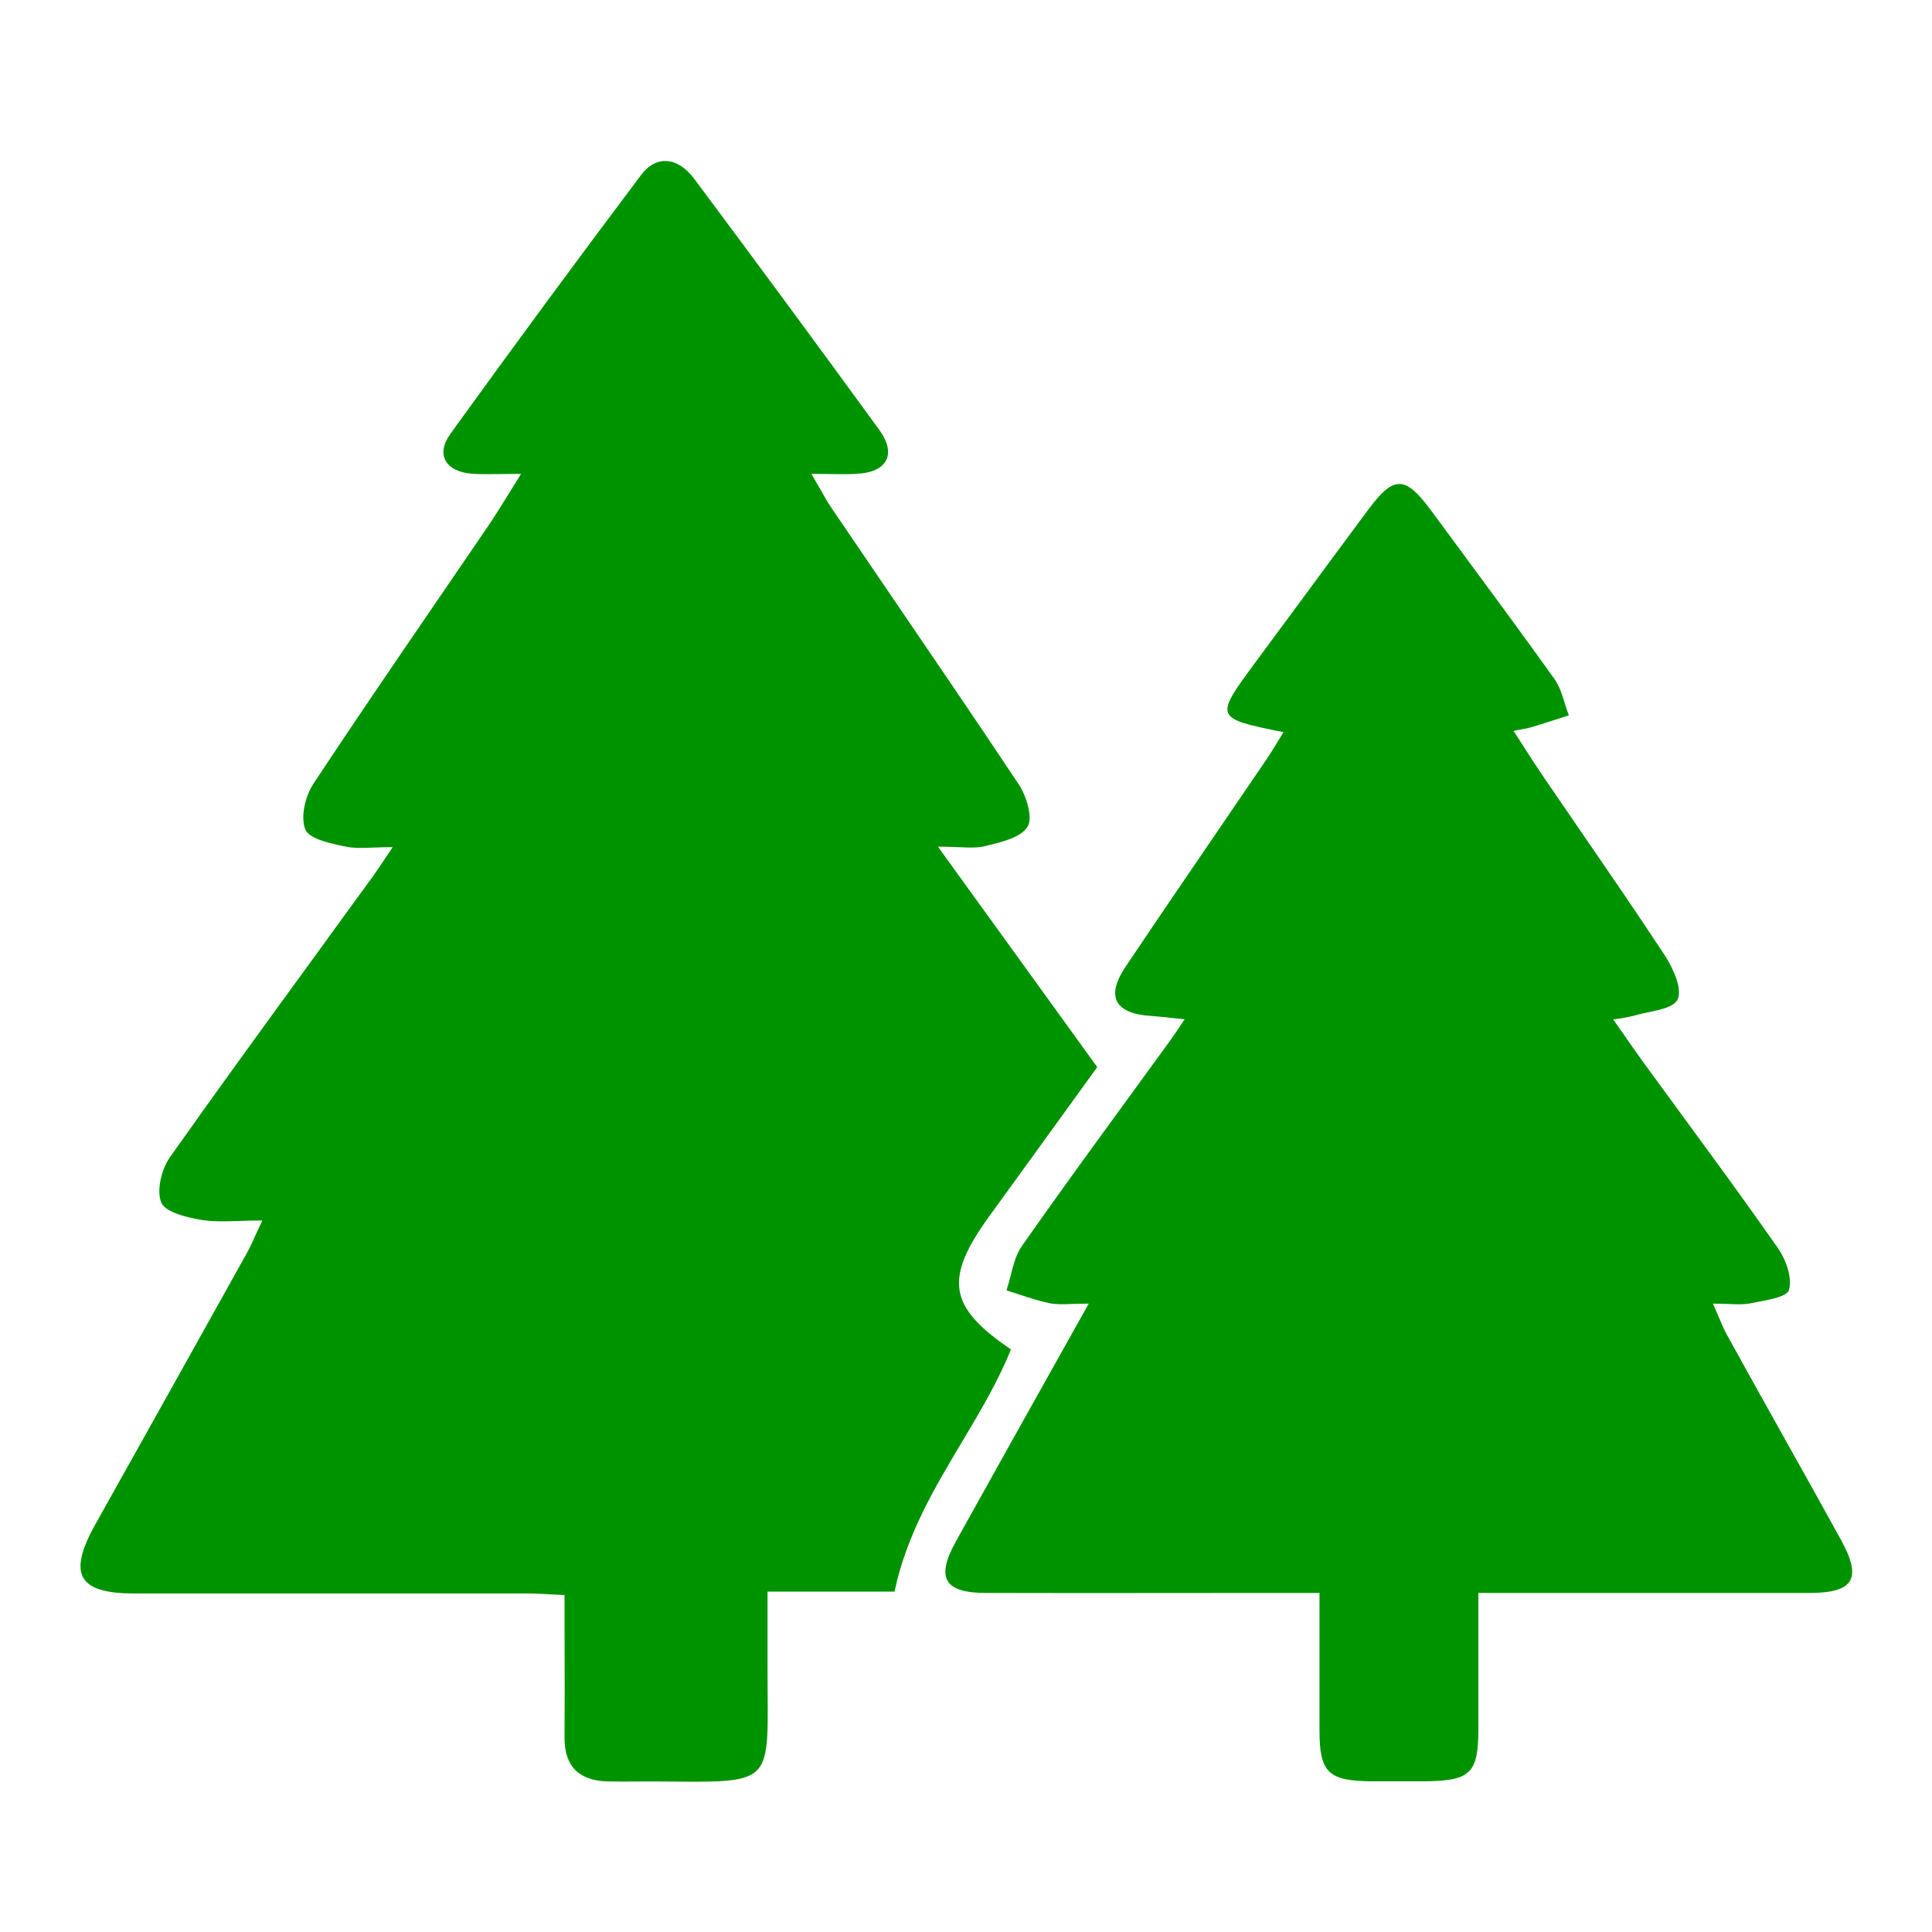 <?xml version="1.0" encoding="UTF-8"?> <svg xmlns="http://www.w3.org/2000/svg" width="30" height="30" viewBox="0 0 30 30" fill="none"><path fill-rule="evenodd" clip-rule="evenodd" d="M3.718 18.959C3.826 18.955 3.943 18.952 4.073 18.952C4.031 19.04 3.998 19.114 3.968 19.178C3.918 19.289 3.881 19.372 3.837 19.451C3.054 20.857 2.268 22.263 1.481 23.669C1.047 24.444 1.212 24.743 2.08 24.743H8.167C8.296 24.743 8.429 24.75 8.571 24.758C8.634 24.762 8.698 24.765 8.766 24.768C8.766 25.031 8.766 25.288 8.767 25.539C8.769 26.028 8.77 26.5 8.766 26.971C8.761 27.427 8.988 27.647 9.429 27.662C9.584 27.665 9.74 27.664 9.895 27.663C9.973 27.663 10.05 27.662 10.128 27.662C11.108 27.668 11.555 27.695 11.758 27.486C11.959 27.277 11.918 26.833 11.918 25.898V24.714H13.89C14.077 23.831 14.512 23.104 14.938 22.39C15.219 21.919 15.497 21.453 15.698 20.953C14.722 20.293 14.655 19.857 15.37 18.874C15.729 18.379 16.087 17.884 16.447 17.387C16.643 17.115 16.84 16.843 17.038 16.57L14.564 13.147C14.685 13.147 14.788 13.151 14.879 13.155C15.052 13.162 15.179 13.168 15.298 13.138C15.311 13.135 15.324 13.132 15.337 13.128C15.569 13.072 15.851 13.002 15.955 12.839C16.043 12.701 15.94 12.363 15.82 12.181C15.159 11.188 14.487 10.202 13.815 9.216C13.514 8.774 13.213 8.333 12.913 7.89C12.849 7.797 12.793 7.698 12.723 7.573C12.686 7.509 12.646 7.439 12.6 7.358C12.713 7.358 12.811 7.36 12.899 7.361C13.052 7.363 13.175 7.365 13.298 7.358C13.776 7.335 13.93 7.056 13.652 6.673C12.704 5.37 11.747 4.073 10.783 2.781C10.529 2.436 10.192 2.401 9.954 2.718C8.954 4.047 7.969 5.385 6.997 6.732C6.756 7.066 6.924 7.332 7.35 7.358C7.481 7.365 7.612 7.363 7.774 7.361C7.867 7.36 7.971 7.358 8.091 7.358C8.019 7.473 7.955 7.576 7.897 7.671C7.781 7.857 7.686 8.012 7.584 8.162C7.311 8.563 7.037 8.964 6.763 9.364C6.127 10.294 5.492 11.223 4.871 12.163C4.741 12.357 4.662 12.686 4.741 12.879C4.799 13.023 5.1 13.088 5.32 13.136C5.335 13.139 5.349 13.142 5.363 13.145C5.491 13.173 5.627 13.168 5.801 13.161C5.889 13.158 5.987 13.154 6.098 13.154C6.032 13.251 5.979 13.33 5.934 13.398C5.856 13.515 5.799 13.599 5.736 13.682C5.427 14.109 5.116 14.536 4.805 14.963C4.08 15.959 3.354 16.956 2.643 17.963C2.51 18.149 2.427 18.48 2.503 18.67C2.563 18.822 2.895 18.904 3.12 18.941C3.303 18.972 3.492 18.966 3.718 18.959ZM16.648 20.248C16.722 20.246 16.806 20.243 16.906 20.243C16.831 20.377 16.756 20.51 16.682 20.642C16.032 21.803 15.434 22.87 14.842 23.937C14.528 24.503 14.662 24.735 15.311 24.735C16.297 24.738 17.284 24.737 18.27 24.736C18.763 24.736 19.256 24.735 19.749 24.735H20.489V26.875C20.489 27.522 20.628 27.653 21.288 27.66H22.135C22.828 27.649 22.956 27.541 22.956 26.851V24.735H23.573H28.11C28.786 24.733 28.917 24.51 28.587 23.911C28.29 23.371 27.989 22.833 27.688 22.296C27.397 21.775 27.106 21.254 26.819 20.733C26.77 20.645 26.731 20.552 26.683 20.438C26.658 20.379 26.631 20.315 26.599 20.243C26.687 20.243 26.765 20.246 26.835 20.248C26.973 20.254 27.082 20.258 27.186 20.237C27.217 20.23 27.252 20.224 27.288 20.217C27.494 20.179 27.75 20.131 27.779 20.031C27.834 19.842 27.731 19.556 27.604 19.375C27.124 18.688 26.631 18.016 26.138 17.343C25.935 17.065 25.731 16.788 25.528 16.509C25.429 16.372 25.332 16.233 25.227 16.082C25.171 16.002 25.113 15.919 25.05 15.83C25.159 15.816 25.266 15.797 25.373 15.772C25.442 15.751 25.521 15.734 25.601 15.717C25.794 15.677 25.99 15.635 26.048 15.523C26.13 15.364 25.98 15.032 25.849 14.832C25.419 14.178 24.975 13.532 24.531 12.886C24.345 12.614 24.158 12.343 23.973 12.071C23.872 11.924 23.775 11.773 23.671 11.611C23.617 11.527 23.561 11.44 23.502 11.349C23.554 11.339 23.595 11.331 23.63 11.325C23.698 11.312 23.741 11.304 23.781 11.292C23.941 11.243 24.1 11.192 24.259 11.141C24.293 11.13 24.327 11.119 24.361 11.108C24.338 11.049 24.319 10.986 24.299 10.924C24.257 10.787 24.214 10.651 24.135 10.54C23.655 9.868 23.164 9.203 22.673 8.538C22.523 8.334 22.372 8.13 22.221 7.926C21.823 7.385 21.644 7.379 21.252 7.906C20.92 8.351 20.591 8.798 20.262 9.245C20.009 9.587 19.757 9.93 19.504 10.271L19.501 10.275C18.855 11.151 18.854 11.152 19.93 11.369C19.898 11.42 19.868 11.47 19.839 11.518C19.781 11.613 19.726 11.703 19.667 11.79C19.424 12.147 19.181 12.504 18.937 12.861C18.45 13.574 17.963 14.288 17.482 15.005C17.163 15.477 17.31 15.741 17.881 15.776C17.976 15.783 18.07 15.793 18.18 15.805C18.245 15.812 18.316 15.819 18.395 15.827C18.359 15.88 18.33 15.924 18.305 15.962C18.253 16.04 18.217 16.093 18.179 16.145C17.969 16.435 17.758 16.724 17.548 17.013C16.985 17.785 16.422 18.557 15.874 19.339C15.779 19.47 15.736 19.639 15.693 19.809C15.673 19.886 15.653 19.963 15.629 20.037C15.697 20.058 15.765 20.08 15.834 20.103C15.988 20.154 16.144 20.205 16.302 20.237C16.402 20.257 16.507 20.253 16.648 20.248Z" fill="#009300"></path></svg> 